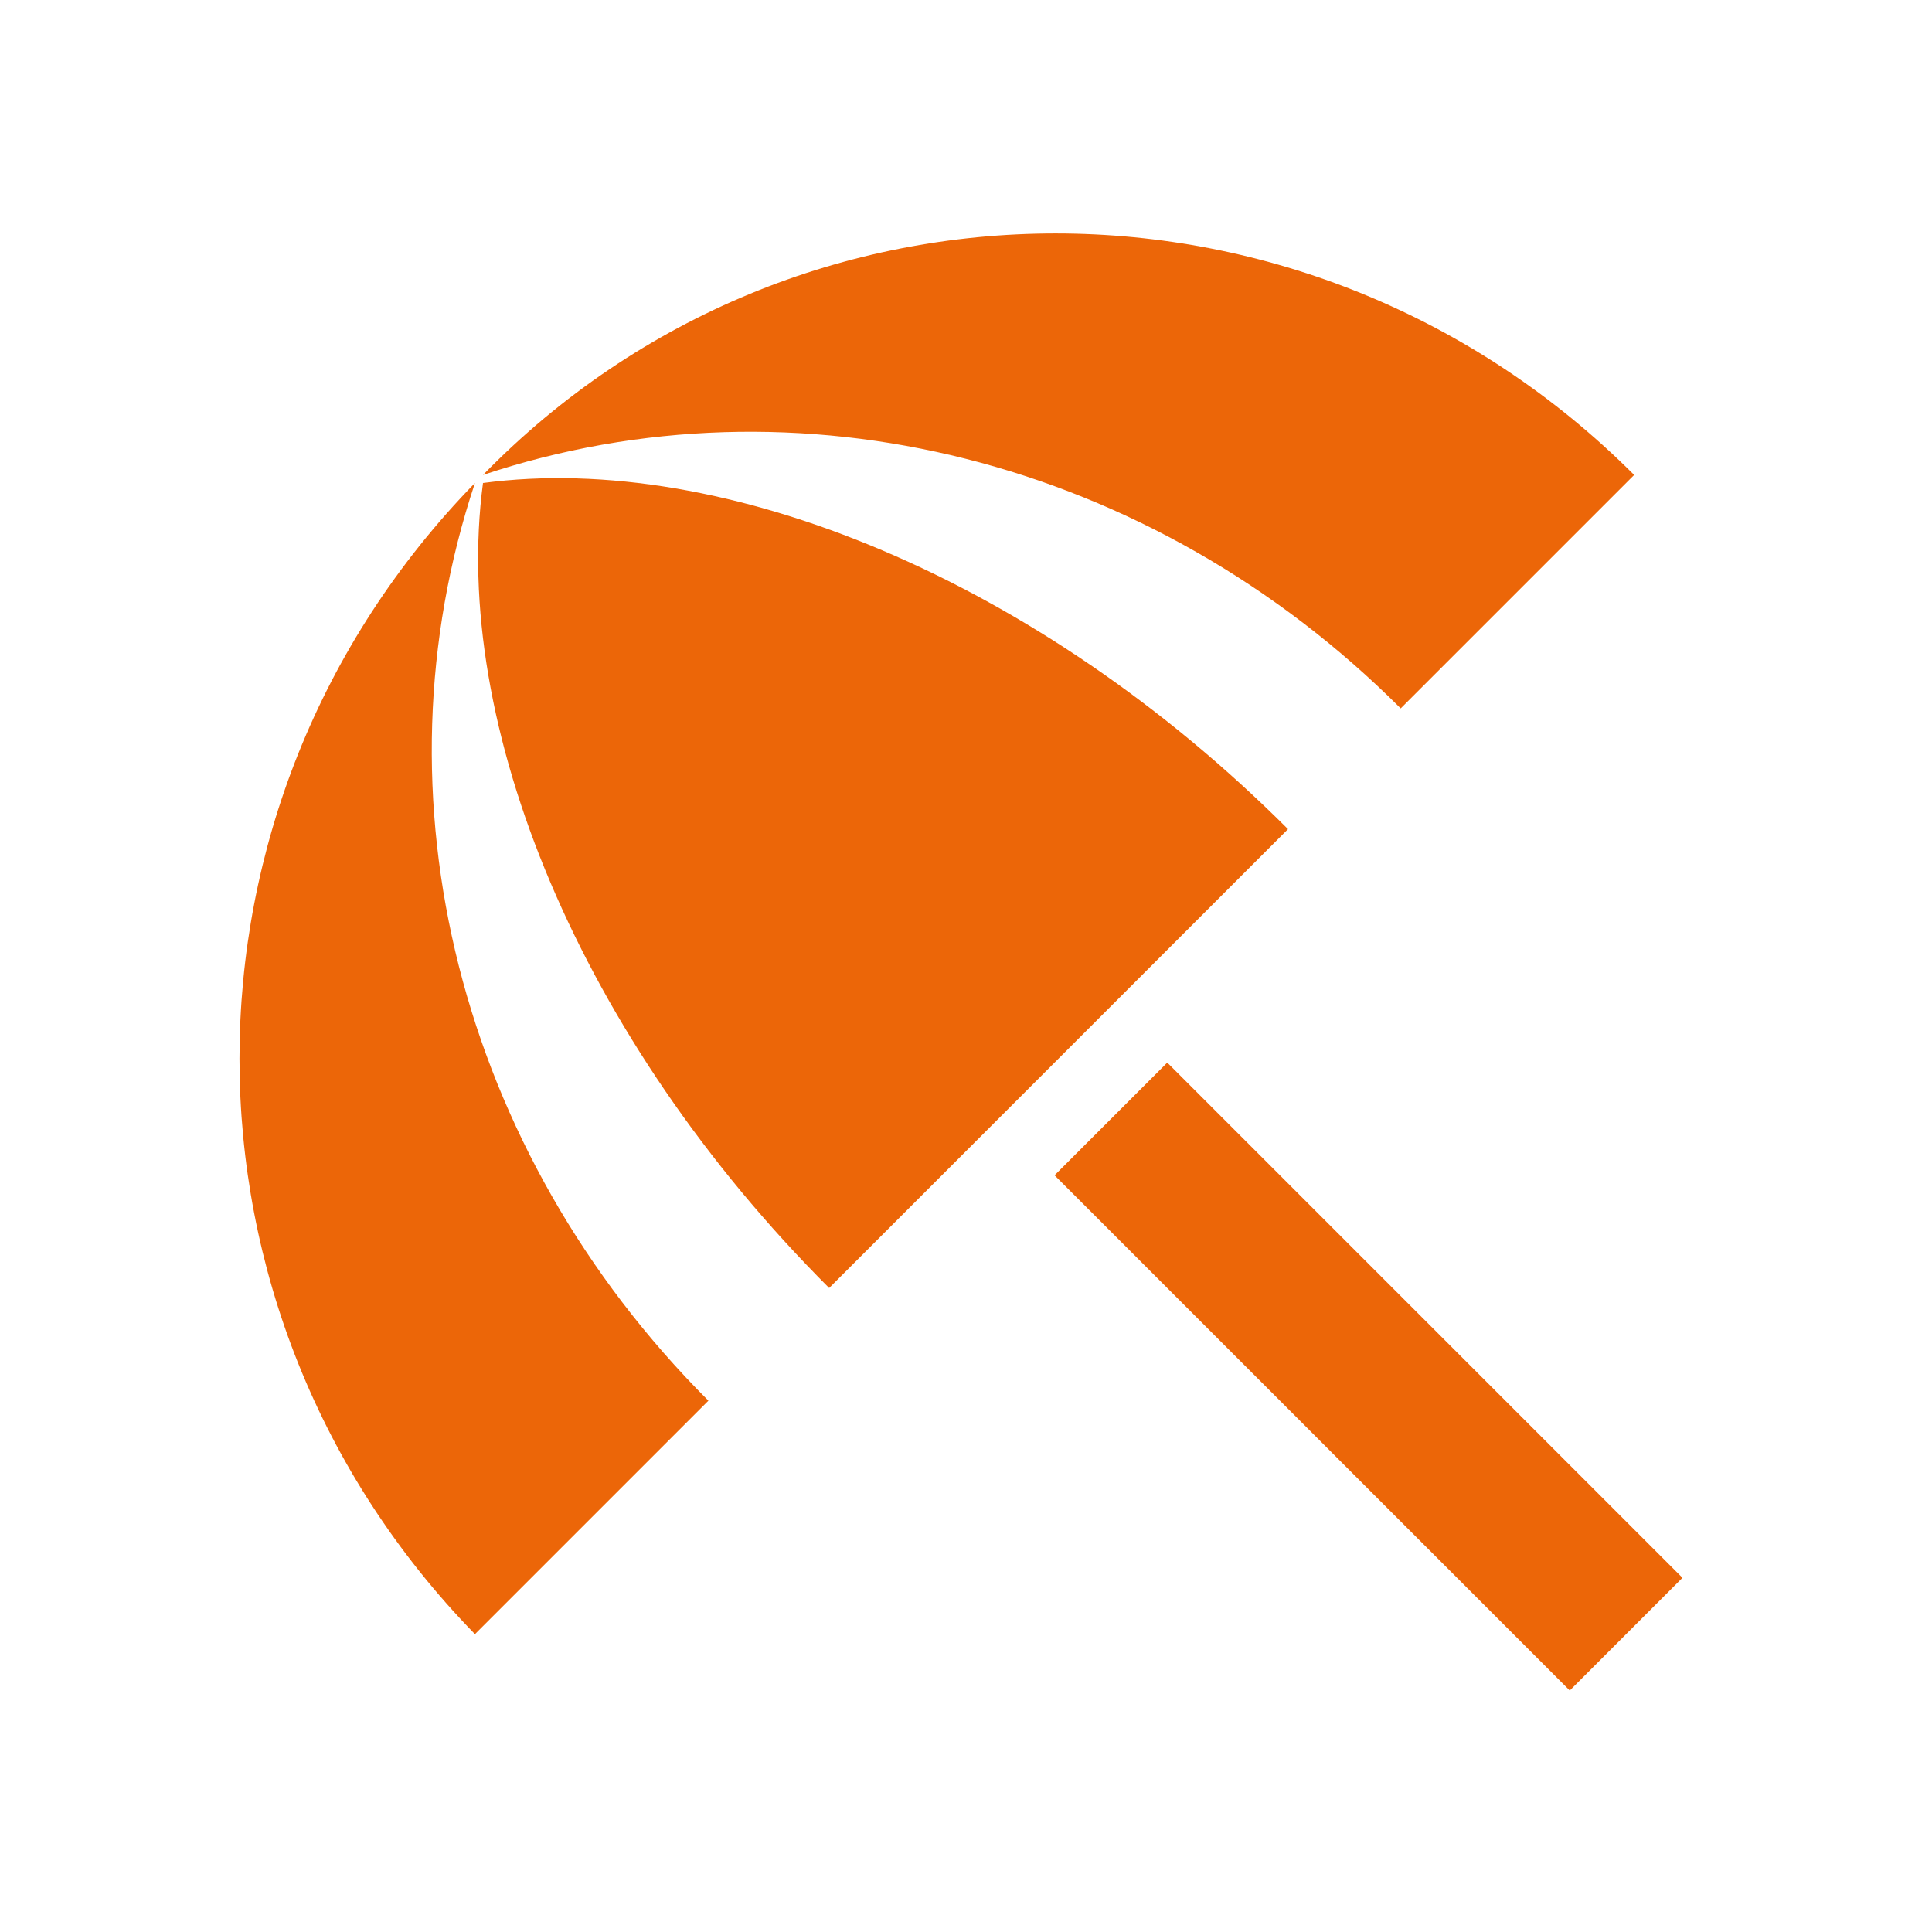 <?xml version="1.0" encoding="UTF-8"?>
<svg id="Ebene_1" xmlns="http://www.w3.org/2000/svg" version="1.1" viewBox="0 0 24 24">
  <!-- Generator: Adobe Illustrator 29.5.1, SVG Export Plug-In . SVG Version: 2.1.0 Build 141)  -->
  <path d="M13.1,14.6l1.4-1.4,6.4,6.4-1.4,1.4-6.4-6.4ZM17.4,8.8l2.9-2.9c-4-4-10.4-4-14.3,0,3.9-1.3,8.3-.2,11.4,2.9ZM5.9,6c-3.9,4-3.9,10.3,0,14.3l2.9-2.9c-3.1-3.1-4.2-7.5-2.9-11.4ZM6,6h0c-.4,3,1.2,6.9,4.3,10l5.7-5.7c-3.1-3.1-7-4.7-10-4.3Z" fill="#ec6608"/>
</svg>